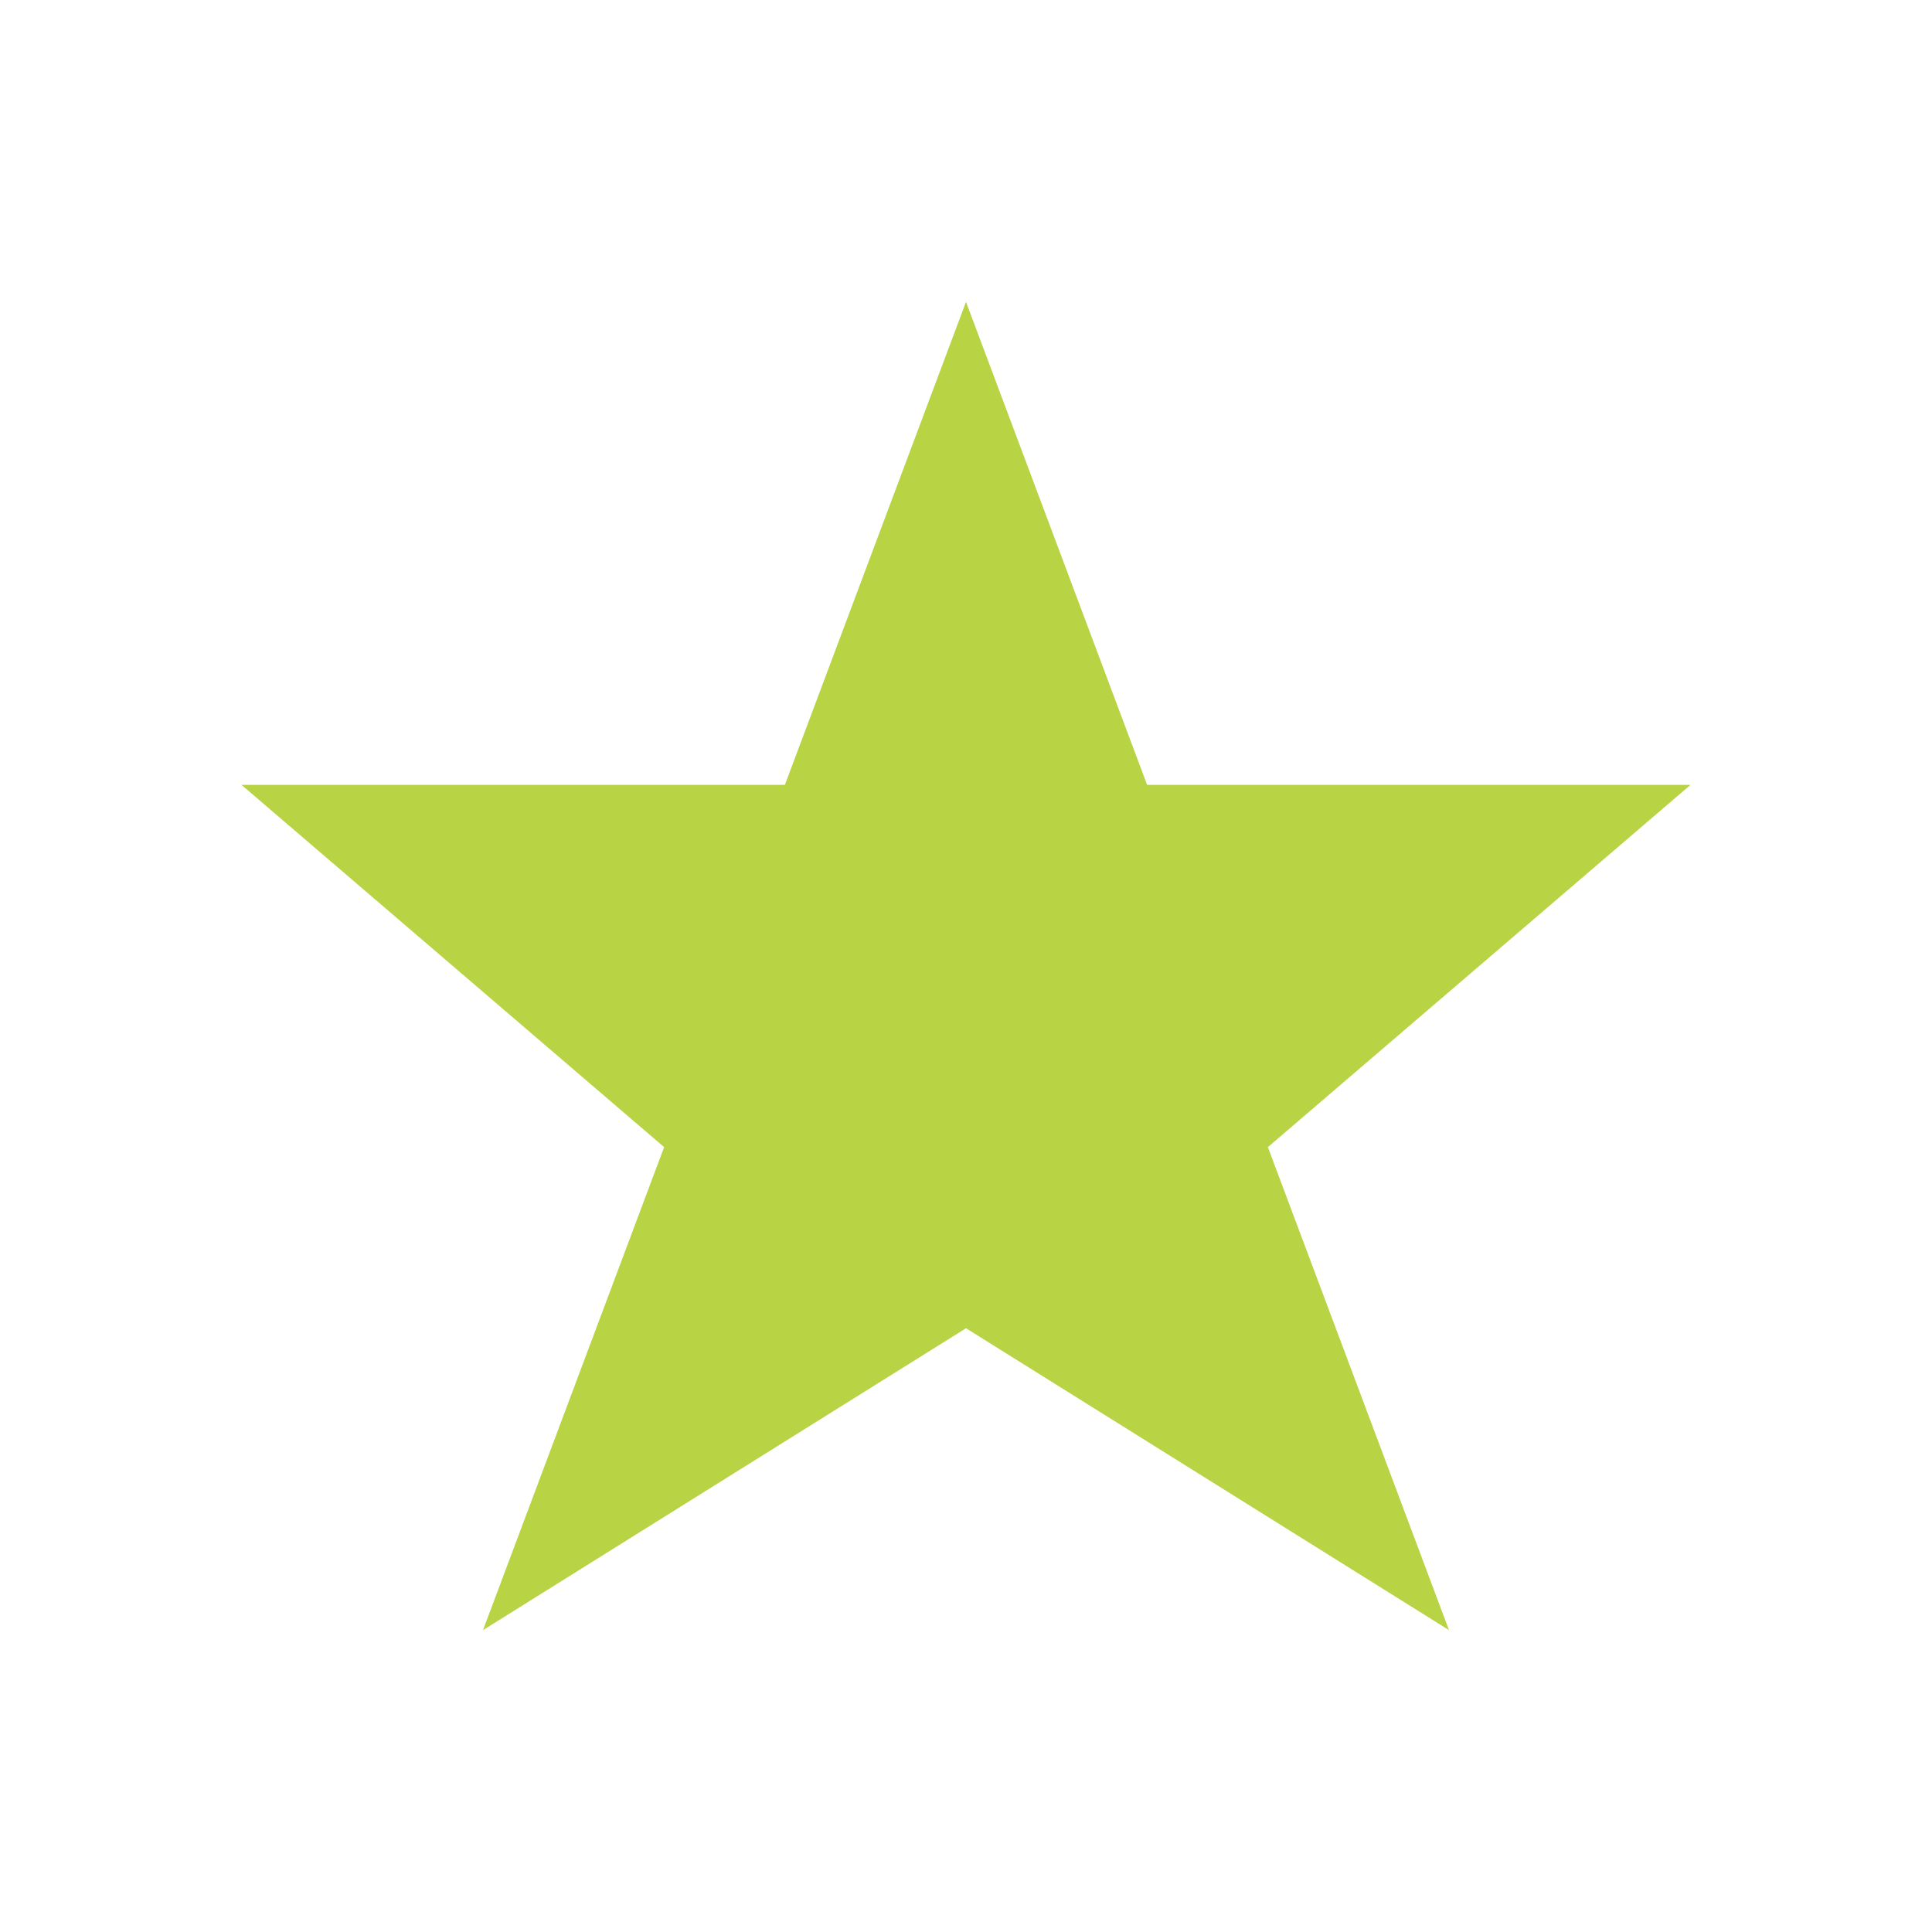 <?xml version="1.0" encoding="UTF-8"?>
<svg xmlns="http://www.w3.org/2000/svg" width="32" height="32" viewBox="0 0 32 32"><polygon points="16,5 19,13 28,13 21,19 24,27 16,22 8,27 11,19 4,13 13,13" fill="#B8D344"/></svg>